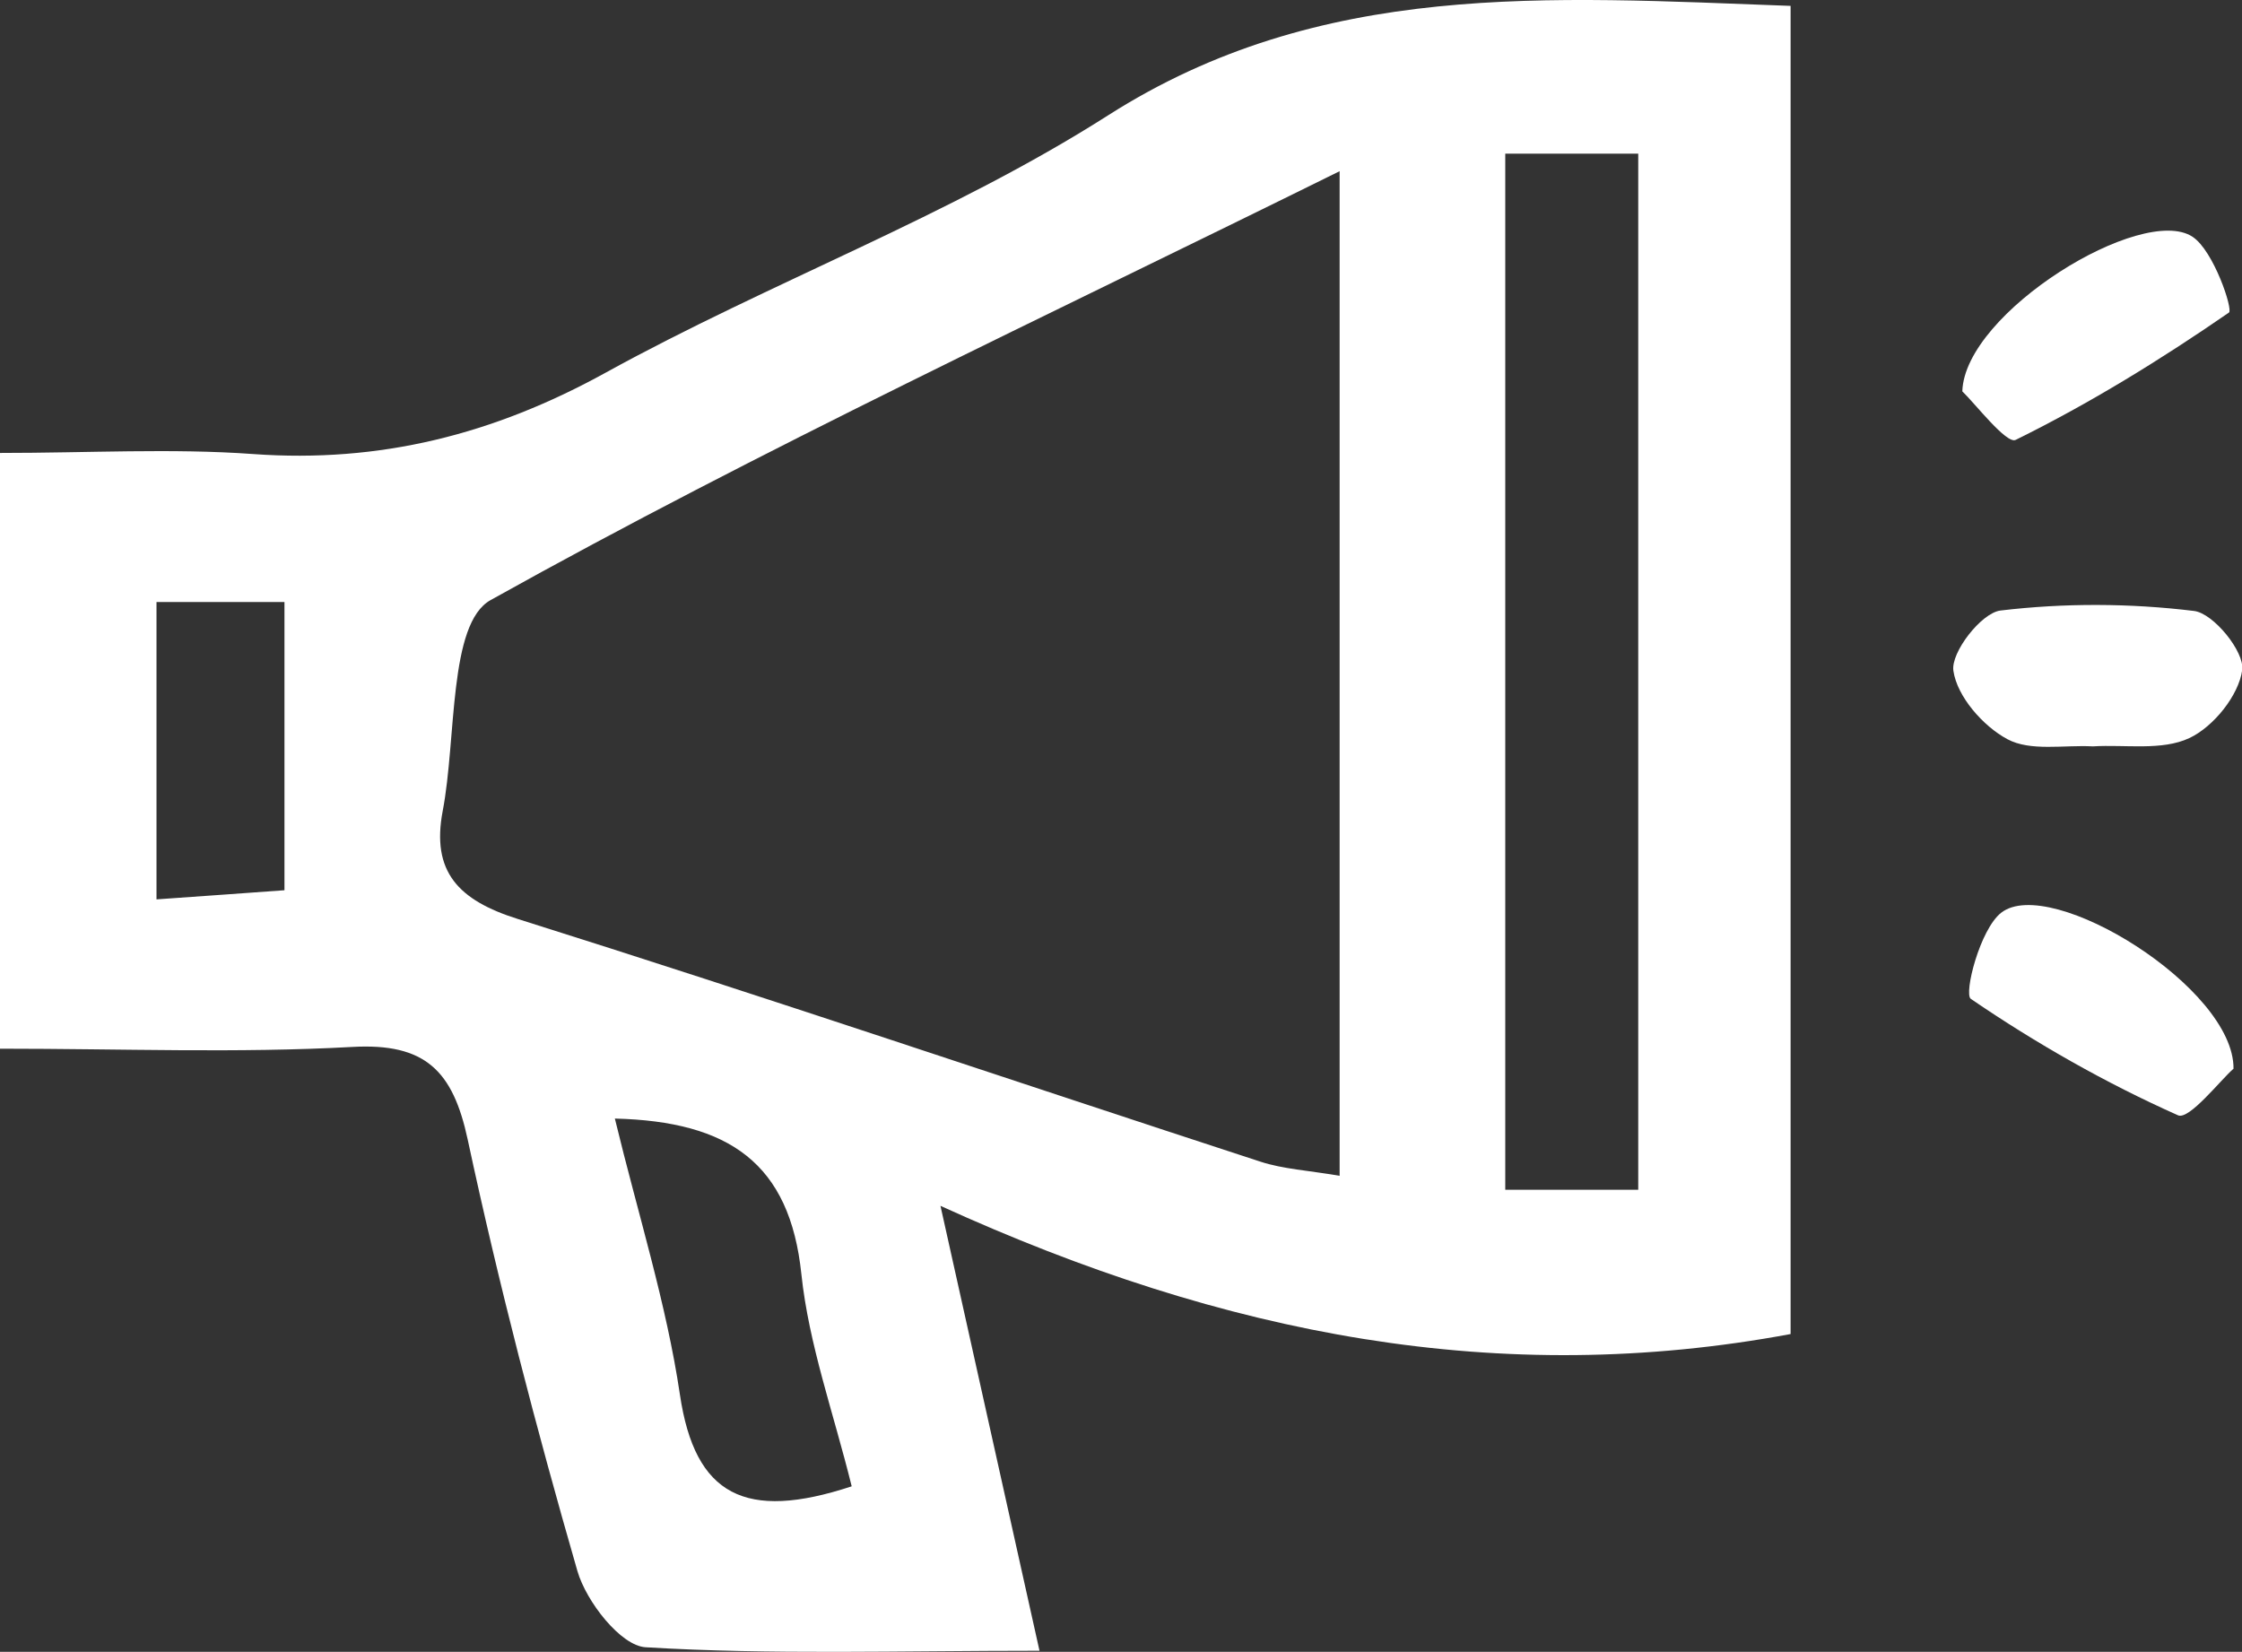 <?xml version="1.0" encoding="UTF-8"?><svg id="Livello_2" xmlns="http://www.w3.org/2000/svg" viewBox="0 0 103.01 75.89"><rect x="0" y="0" width="103.01" height="75.89" fill="#333333" stroke="none"/><defs><style>.cls-1{fill:#fff;}</style></defs><g id="Livello_1-2"><g><path class="cls-1" d="M82.27,.27V61.29c-13.32,2.48-25.94,.09-39.06-5.89,1.64,7.35,3.02,13.55,4.55,20.44-6.51,0-12.32,.19-18.1-.16-1.14-.07-2.72-2.09-3.13-3.5-1.89-6.55-3.61-13.15-5.04-19.82-.68-3.17-1.95-4.45-5.31-4.26-5.27,.29-10.57,.08-16.19,.08V20.81c4.1,0,7.89-.22,11.64,.05,5.83,.42,11.05-.9,16.2-3.74,7.57-4.17,15.82-7.19,23.08-11.82C60.67-.92,71.08-.14,82.27,.27Zm-20.71,7.59c-13.59,6.72-26.56,12.76-39.02,19.71-1.94,1.08-1.56,6.35-2.2,9.69-.53,2.79,.72,4.1,3.45,4.96,11.41,3.59,22.75,7.44,34.12,11.15,1.04,.34,2.18,.4,3.64,.65V7.86Zm7.6-.8V54.66h6.11V7.06h-6.11Zm-30.03,61.22c-.83-3.36-1.97-6.51-2.31-9.74-.53-5.09-3.31-7.02-8.57-7.15,1.07,4.42,2.37,8.5,2.99,12.69,.69,4.64,3.01,5.81,7.88,4.21ZM7.19,27.66v13.66c2.39-.17,4.14-.29,5.88-.42v-13.24H7.19Z"/><path class="cls-1" d="M102.62,49.1c-.6,.52-2.04,2.37-2.55,2.14-3.32-1.48-6.52-3.3-9.52-5.35-.33-.23,.42-3.2,1.4-3.96,2.26-1.75,10.71,3.45,10.67,7.17Z"/><path class="cls-1" d="M90.16,17.98c.11-3.63,8.27-8.63,10.58-7.1,.97,.64,1.87,3.35,1.67,3.48-3.13,2.16-6.39,4.17-9.8,5.85-.42,.21-1.89-1.7-2.45-2.23Z"/><path class="cls-1" d="M96.15,34.29c-1.33-.07-2.86,.24-3.92-.33-1.12-.6-2.31-1.96-2.48-3.14-.13-.84,1.28-2.66,2.16-2.77,2.93-.35,5.96-.34,8.9,.02,.89,.11,2.32,1.87,2.21,2.71-.16,1.17-1.32,2.61-2.43,3.13-1.26,.59-2.93,.29-4.43,.38Z"/></g></g></svg>